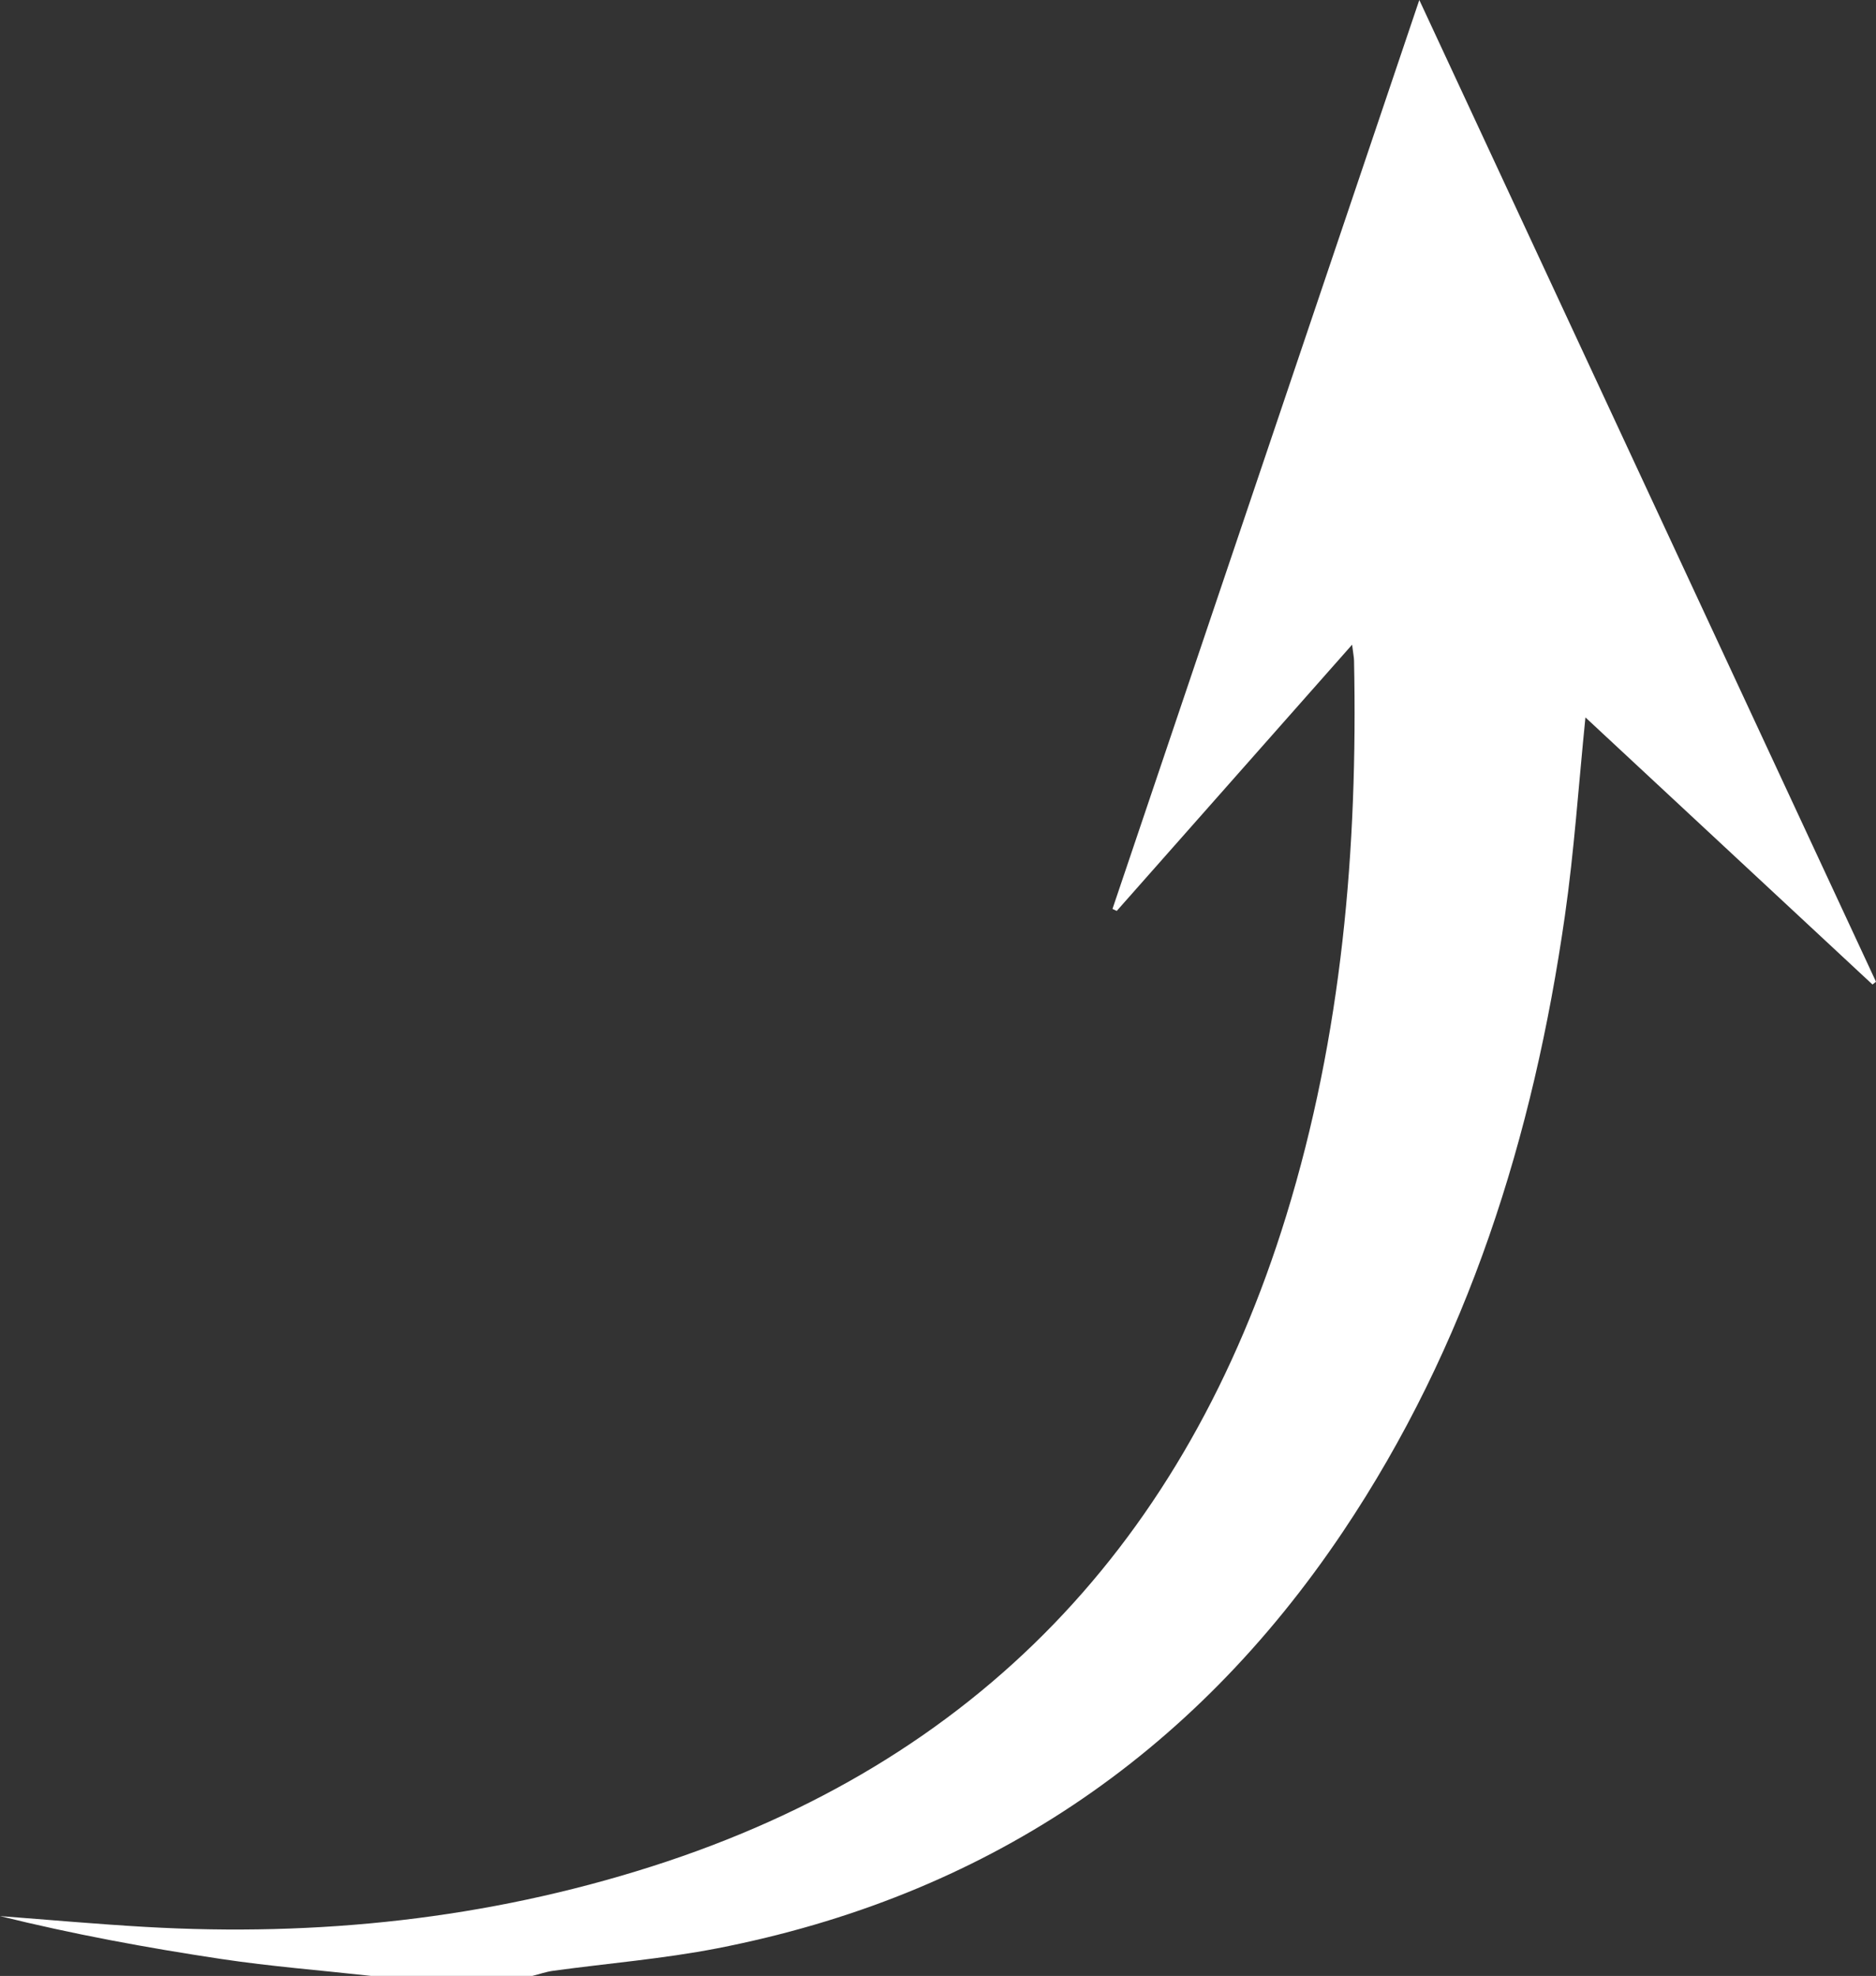 <?xml version="1.0" encoding="UTF-8"?>
<svg id="Layer_1" data-name="Layer 1" xmlns="http://www.w3.org/2000/svg" viewBox="0 0 337.99 355.96">
  <rect x="0" y="0" width="337.99" height="355.96" fill="#333333" stroke="none"/>
  <path d="m66.91,355.96c-9.04-1-18.12-1.71-27.1-3.06-13.36-2.01-26.65-4.46-39.81-7.72,8.74.66,17.48,1.45,26.23,1.95,31.01,1.78,61.47-1.42,91.11-10.87,58.9-18.77,96.36-58.69,114.39-117.24,10.03-32.56,12.92-66.11,12.22-100.03-.01-.58-.14-1.16-.35-2.85-14.6,16.51-28.5,32.23-42.4,47.96l-.77-.36C218.71,109.56,237,55.39,255.71,0c27.7,59.54,54.99,118.2,82.28,176.86-.21.17-.42.33-.63.5-17.15-15.95-34.29-31.9-51.72-48.12-1.25,12.38-2.03,24.12-3.7,35.73-5.69,39.73-17.44,77.37-40.02,111.01-27.19,40.5-64.75,65.65-112.67,75-9.75,1.9-19.71,2.7-29.57,4.05-1.27.17-2.51.61-3.76.92h-29.01Z" style="fill: #fff;"/>
</svg>